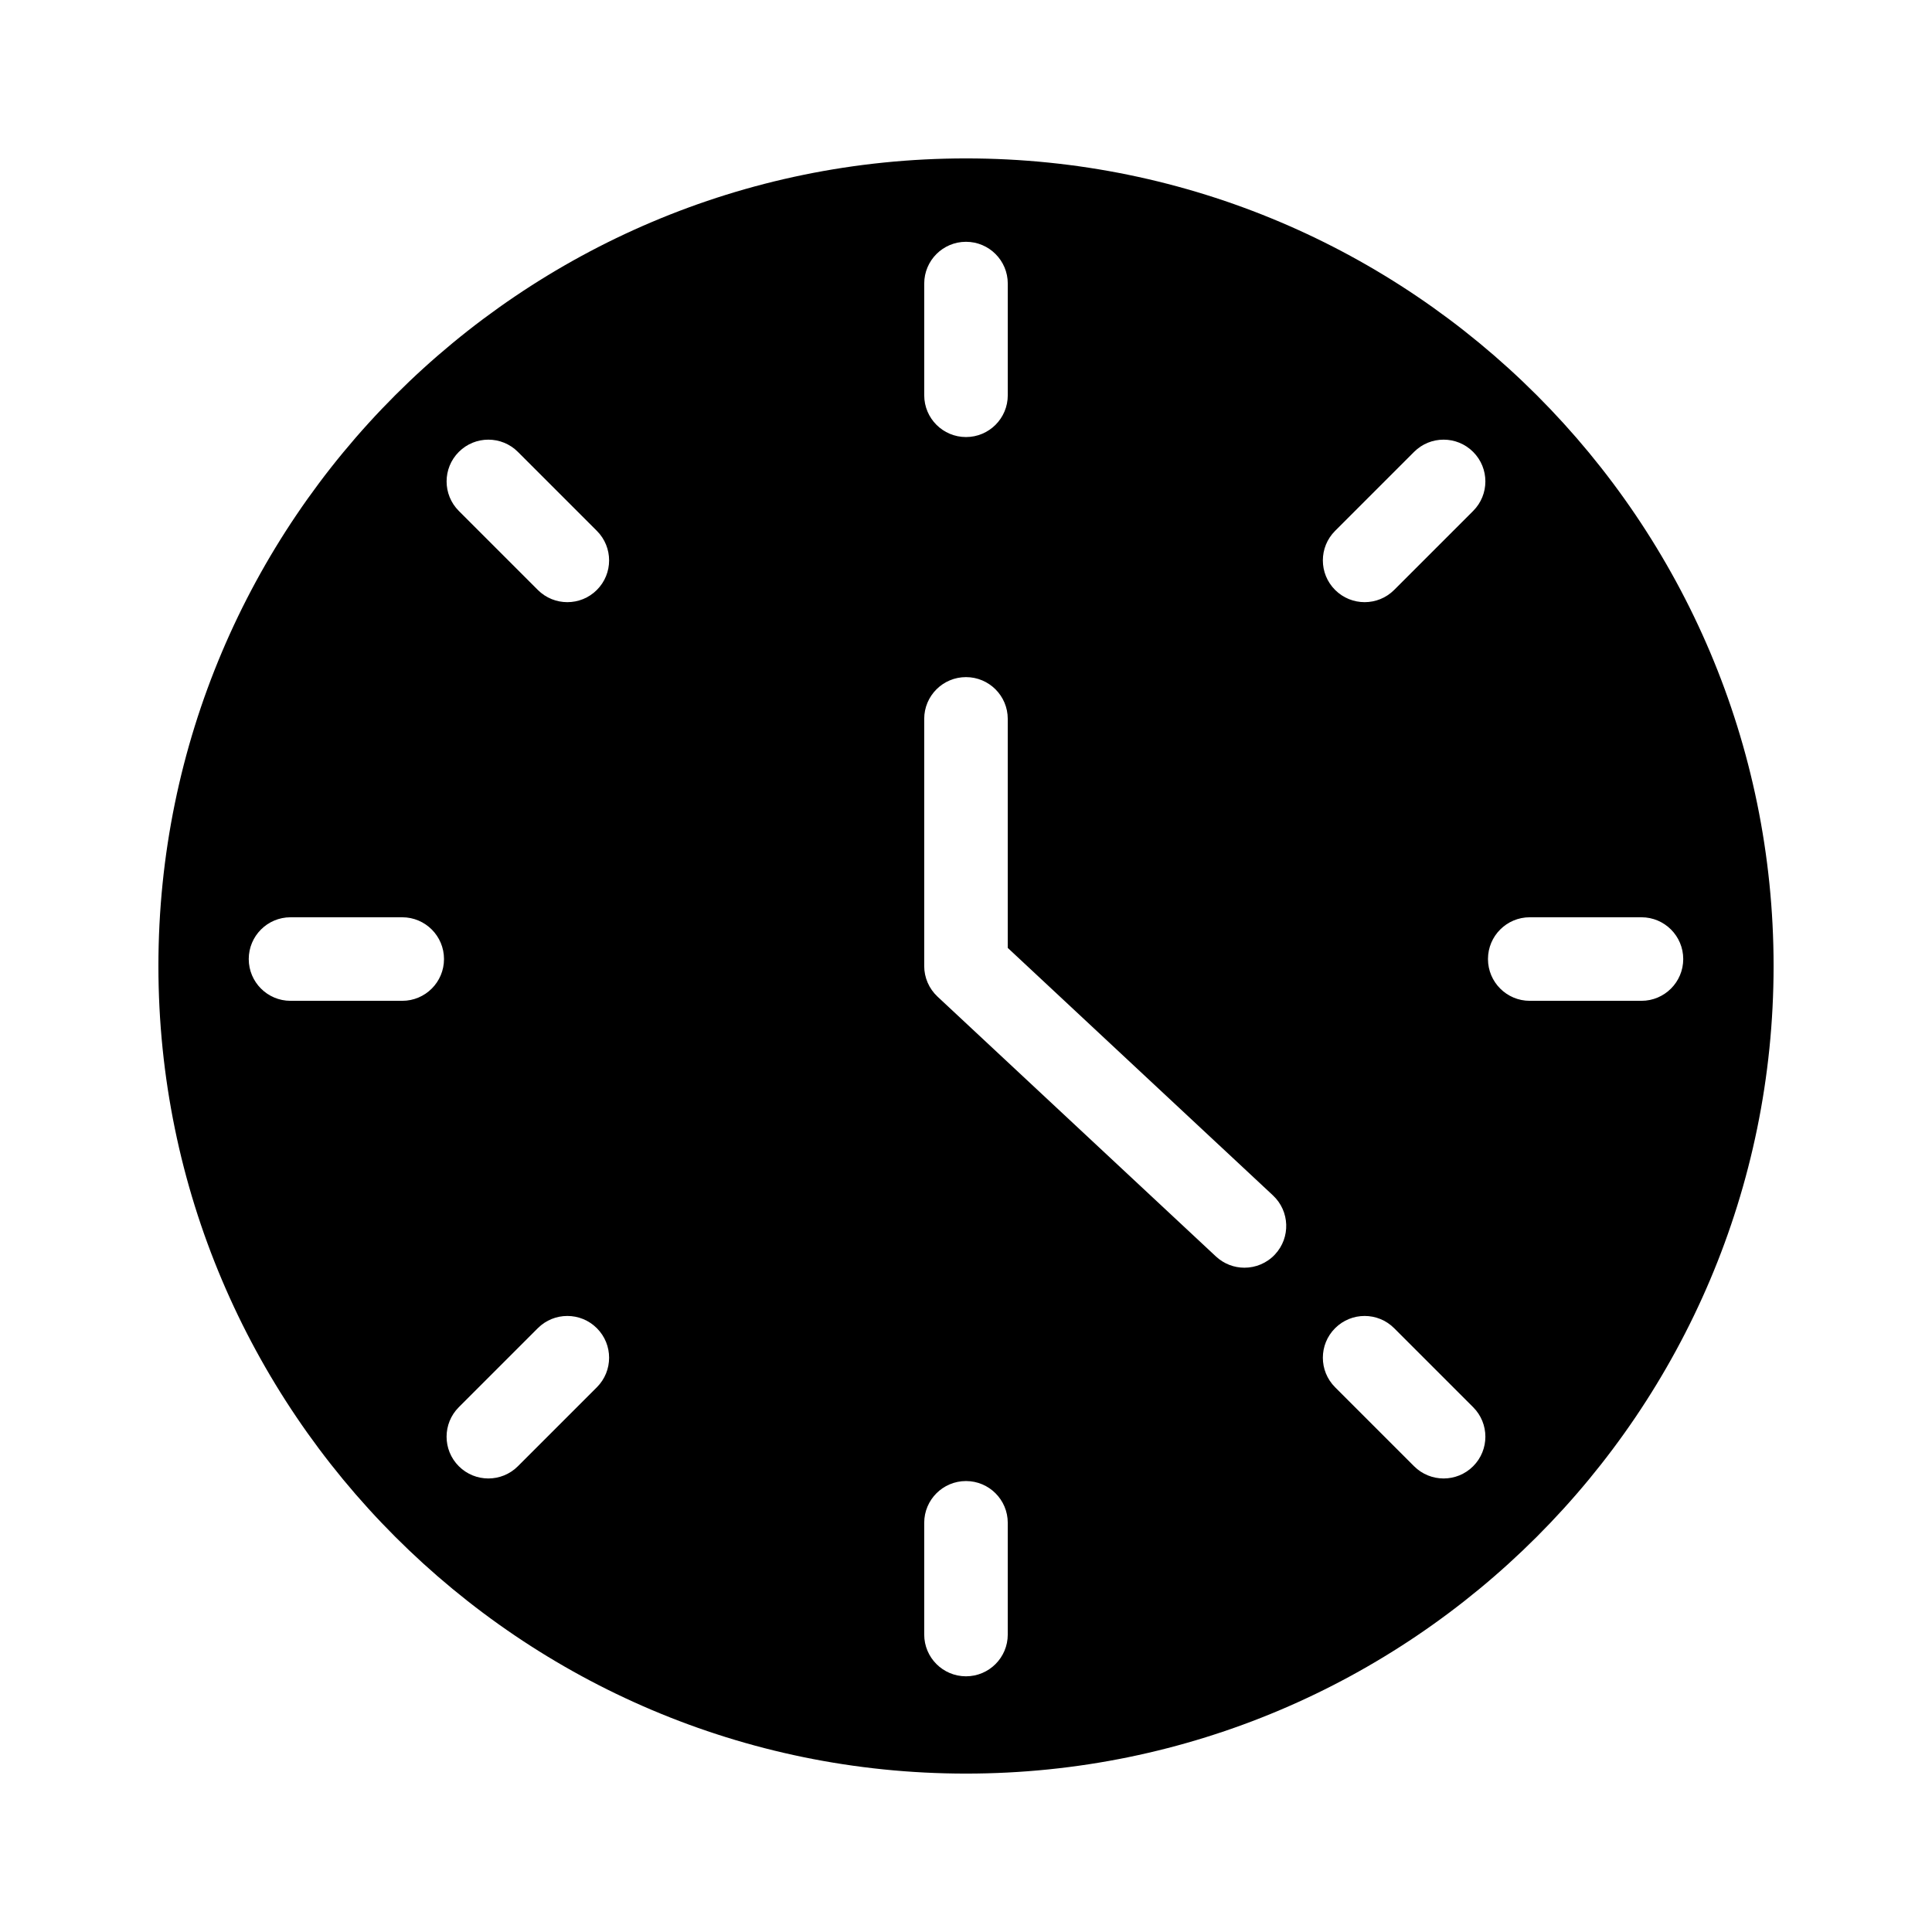 <?xml version="1.0" encoding="UTF-8"?>
<!-- Uploaded to: ICON Repo, www.iconrepo.com, Generator: ICON Repo Mixer Tools -->
<svg fill="#000000" width="800px" height="800px" version="1.1" viewBox="144 144 512 512" xmlns="http://www.w3.org/2000/svg">
 <path d="m400 185.98c-118.01 0-214.02 96.012-214.02 214.02 0 118.01 96.012 214.02 214.02 214.02 118.01 0 214.02-96.012 214.02-214.02 0-118.01-96.012-214.02-214.02-214.02zm-11.07 33.168c0-6.113 4.957-11.07 11.07-11.07s11.07 4.957 11.07 11.07v29.605c0 6.113-4.957 11.07-11.07 11.07s-11.07-4.957-11.07-11.07zm-138.33 190.08h-29.609c-6.113 0-11.07-4.957-11.07-11.07 0-6.113 4.957-11.07 11.07-11.07h29.605c6.113 0 11.07 4.957 11.07 11.07 0.004 6.113-4.957 11.07-11.066 11.07zm51.578 102.41-20.93 20.93c-2.164 2.164-4.996 3.242-7.828 3.242s-5.664-1.082-7.828-3.242c-4.324-4.324-4.324-11.328 0-15.652l20.93-20.93c4.324-4.324 11.328-4.324 15.652 0 4.328 4.324 4.328 11.328 0.004 15.652zm0-211.3c-2.16 2.164-4.992 3.242-7.824 3.242-2.832 0-5.664-1.078-7.828-3.242l-20.93-20.93c-4.324-4.324-4.324-11.328 0-15.652s11.328-4.324 15.652 0l20.93 20.93c4.324 4.324 4.324 11.328 0 15.652zm108.89 276.83c0 6.113-4.957 11.07-11.07 11.07s-11.07-4.957-11.07-11.07v-29.605c0-6.113 4.957-11.07 11.07-11.07s11.07 4.957 11.07 11.07zm70.82-100.73c-2.184 2.336-5.133 3.516-8.094 3.516-2.711 0-5.418-0.988-7.555-2.977l-73.801-68.879c-2.238-2.094-3.512-5.019-3.512-8.09v-65.496c0-6.113 4.957-11.07 11.07-11.07s11.07 4.957 11.07 11.07v60.691l70.281 65.59c4.469 4.172 4.715 11.176 0.539 15.645zm52.512 56.129c-2.164 2.164-4.996 3.242-7.828 3.242s-5.664-1.082-7.828-3.242l-20.93-20.93c-4.324-4.324-4.324-11.328 0-15.652 4.324-4.324 11.328-4.324 15.652 0l20.93 20.93c4.328 4.32 4.328 11.328 0.004 15.652zm0-253.16-20.93 20.93c-2.164 2.164-4.996 3.242-7.828 3.242s-5.664-1.082-7.828-3.242c-4.324-4.324-4.324-11.328 0-15.652l20.93-20.93c4.324-4.324 11.328-4.324 15.652 0 4.328 4.324 4.328 11.328 0.004 15.652zm44.605 129.82h-29.605c-6.113 0-11.07-4.957-11.07-11.07 0-6.113 4.957-11.07 11.07-11.07h29.605c6.113 0 11.07 4.957 11.07 11.07 0 6.113-4.961 11.07-11.07 11.07z"/>
</svg>